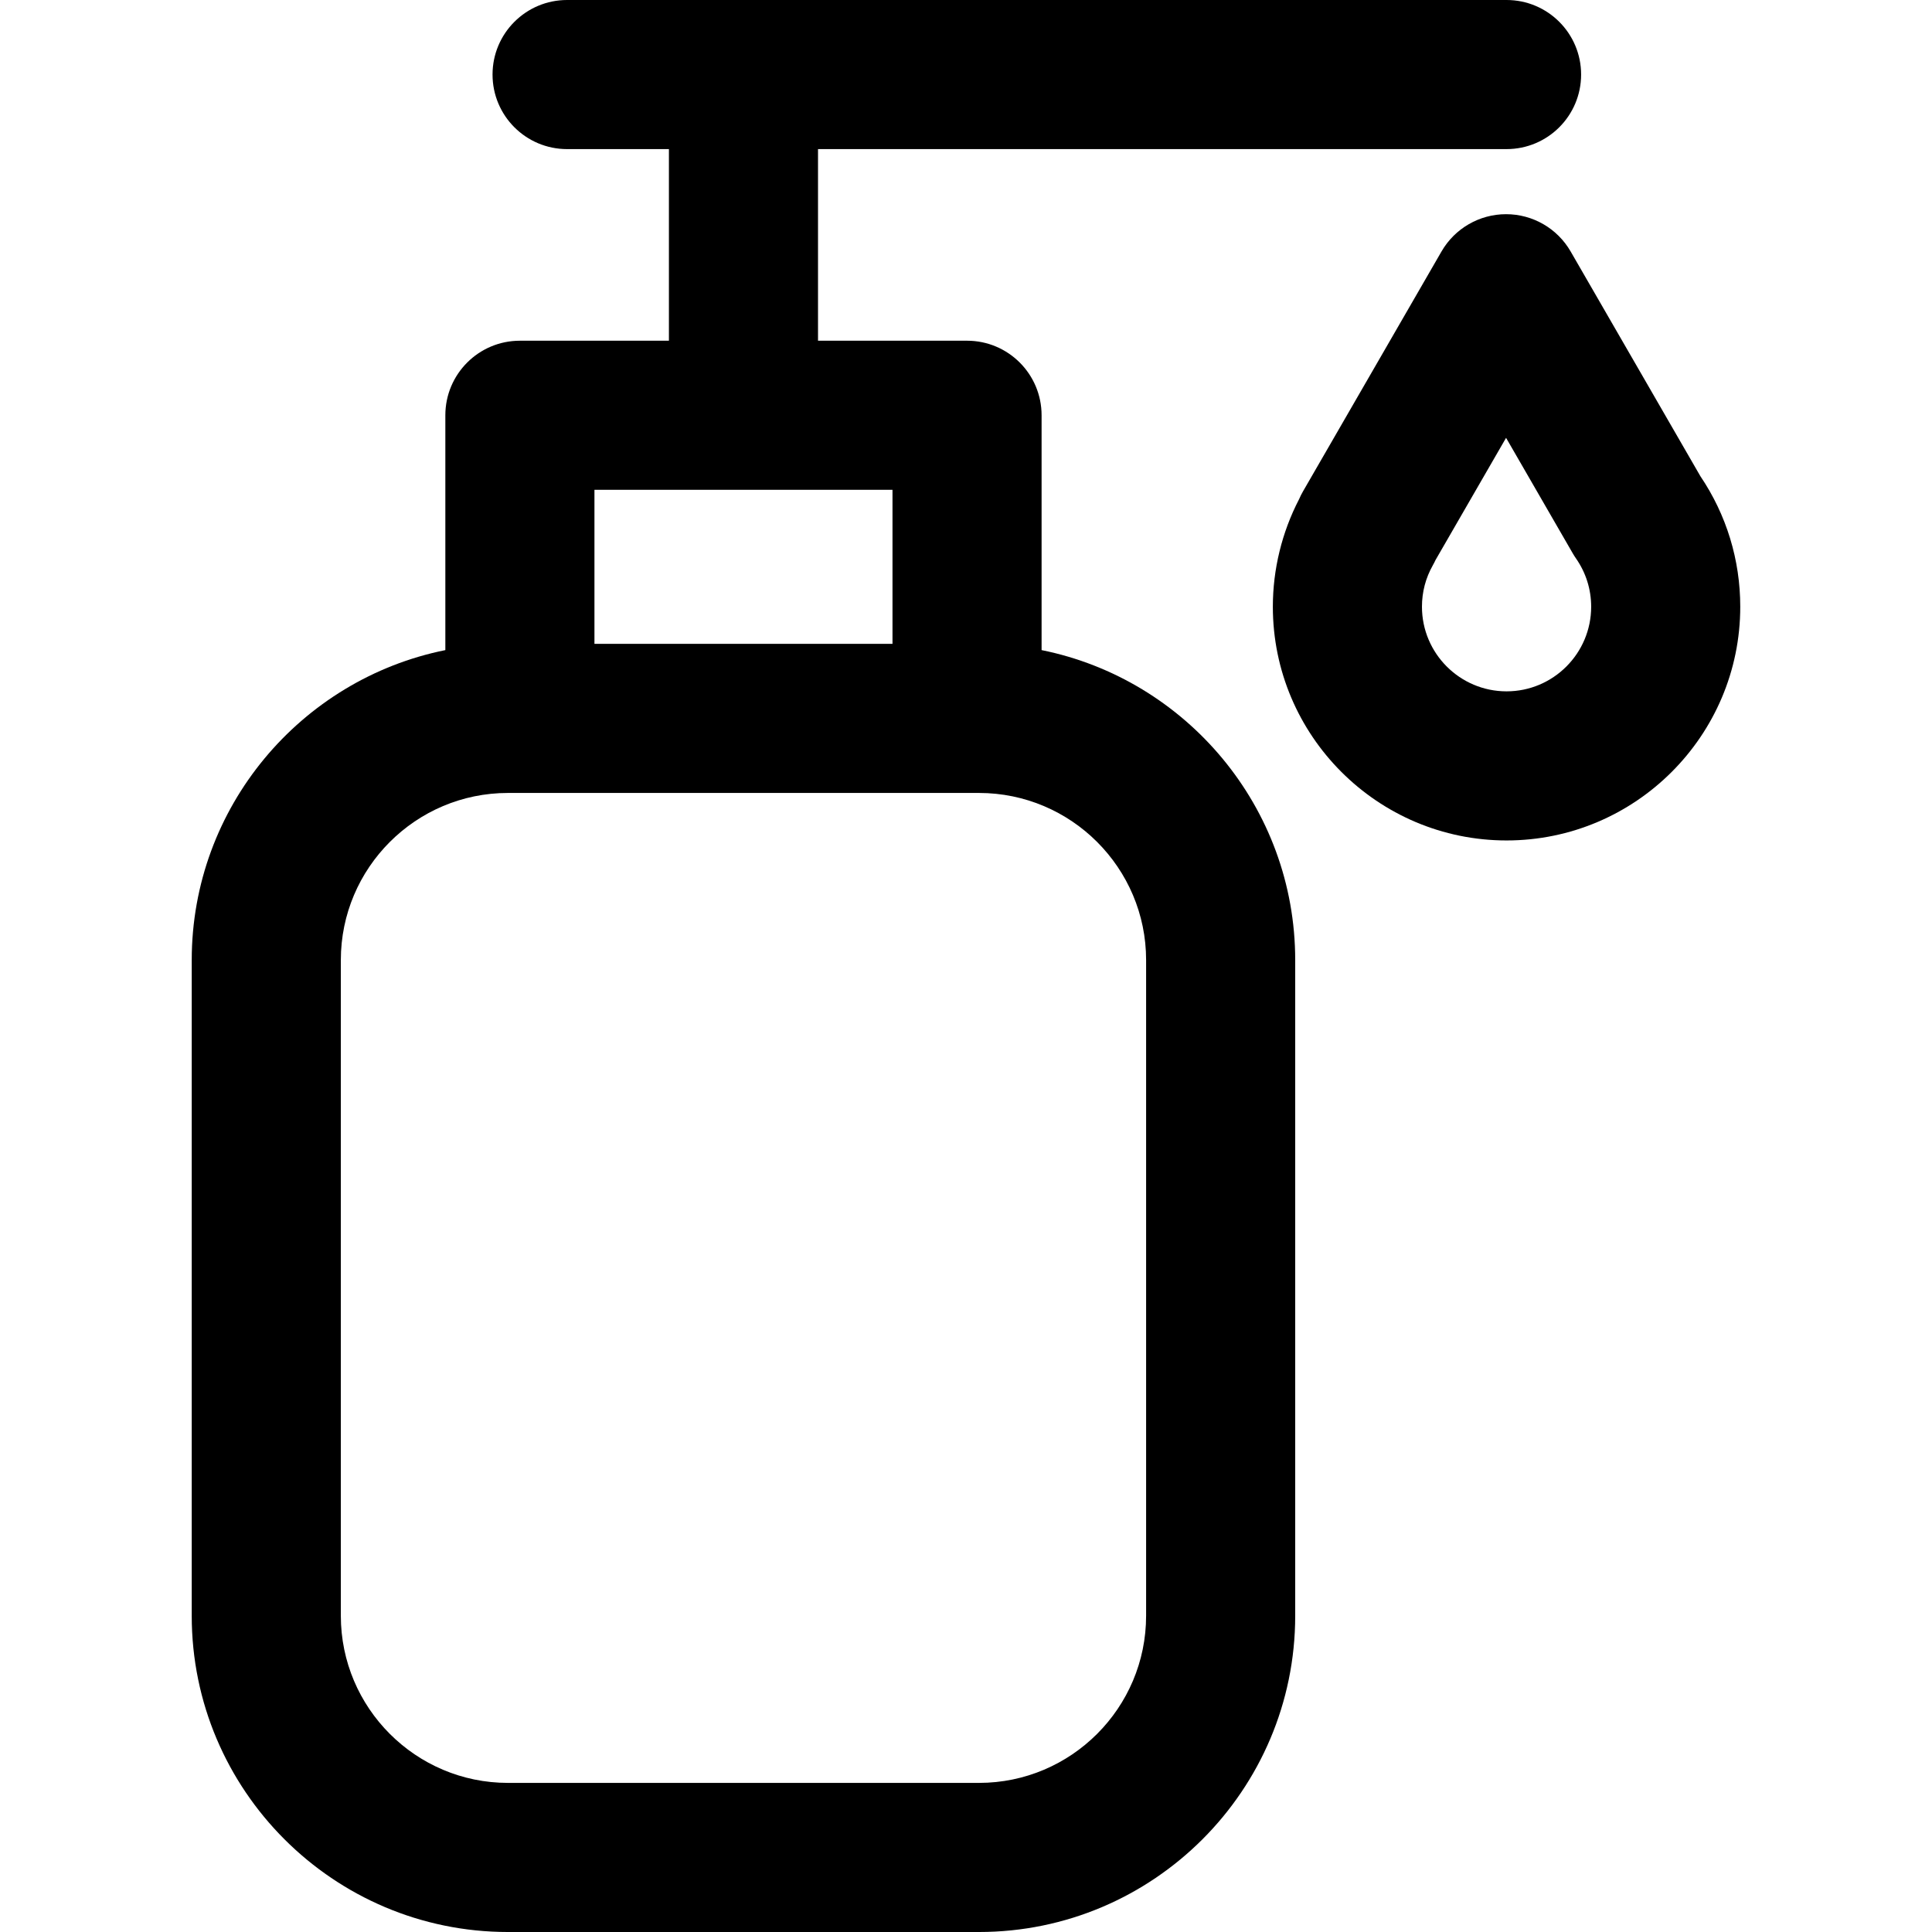 <?xml version="1.0" encoding="utf-8"?>
<svg xmlns="http://www.w3.org/2000/svg" xmlns:xlink="http://www.w3.org/1999/xlink" fill="#000000" height="800px" width="800px" version="1.1" id="Layer_1" viewBox="0 0 512.003 512.003">
<g>
	<g>
		<g>
			<path d="M450.62,126.195L416.238,66.64c-3.53-6.114-10.051-9.878-17.111-9.878c-7.058,0-13.581,3.766-17.109,9.878&#xD;&#xA;				l-36.696,63.561c-0.39,0.676-0.738,1.368-1.041,2.076c-4.558,8.78-6.96,18.592-6.96,28.517c0,34.151,27.784,61.934,61.934,61.934&#xD;&#xA;				c34.15,0,61.934-27.784,61.934-61.934C461.193,148.389,457.539,136.447,450.62,126.195z M399.257,183.215&#xD;&#xA;				c-12.364,0-22.421-10.059-22.421-22.421c0-3.908,0.971-7.606,2.883-10.991c0.259-0.458,0.498-0.925,0.718-1.397l18.69-32.373&#xD;&#xA;				l17.652,30.575c0.279,0.483,0.578,0.955,0.897,1.412c2.618,3.76,4.003,8.178,4.003,12.773&#xD;&#xA;				C421.679,173.156,411.621,183.215,399.257,183.215z"/>
			<path d="M276.034,172.285v-62.235c0-10.911-8.846-19.757-19.757-19.757h-39.493V39.513h182.473&#xD;&#xA;				c10.911,0,19.757-8.846,19.757-19.757S410.168,0,399.257,0H150.286c-10.911,0-19.757,8.846-19.757,19.757&#xD;&#xA;				s8.846,19.757,19.757,19.757h26.985v50.781h-39.492c-10.911,0-19.757,8.846-19.757,19.757v62.235&#xD;&#xA;				c-38.288,7.72-67.211,41.614-67.211,82.143v173.776c0,46.207,37.593,83.798,83.8,83.798h124.834&#xD;&#xA;				c46.208,0,83.8-37.592,83.8-83.798V254.427C343.244,213.899,314.322,180.005,276.034,172.285z M157.535,129.807h78.986v40.822&#xD;&#xA;				h-78.986V129.807z M303.731,428.203c0,24.419-19.866,44.285-44.286,44.285H134.611c-24.42,0-44.286-19.866-44.286-44.285V254.427&#xD;&#xA;				c0-24.419,19.866-44.285,44.286-44.285h3.168h118.499h3.168c24.42,0,44.286,19.866,44.286,44.285V428.203z"/>
		</g>
	</g>
</g>
</svg>